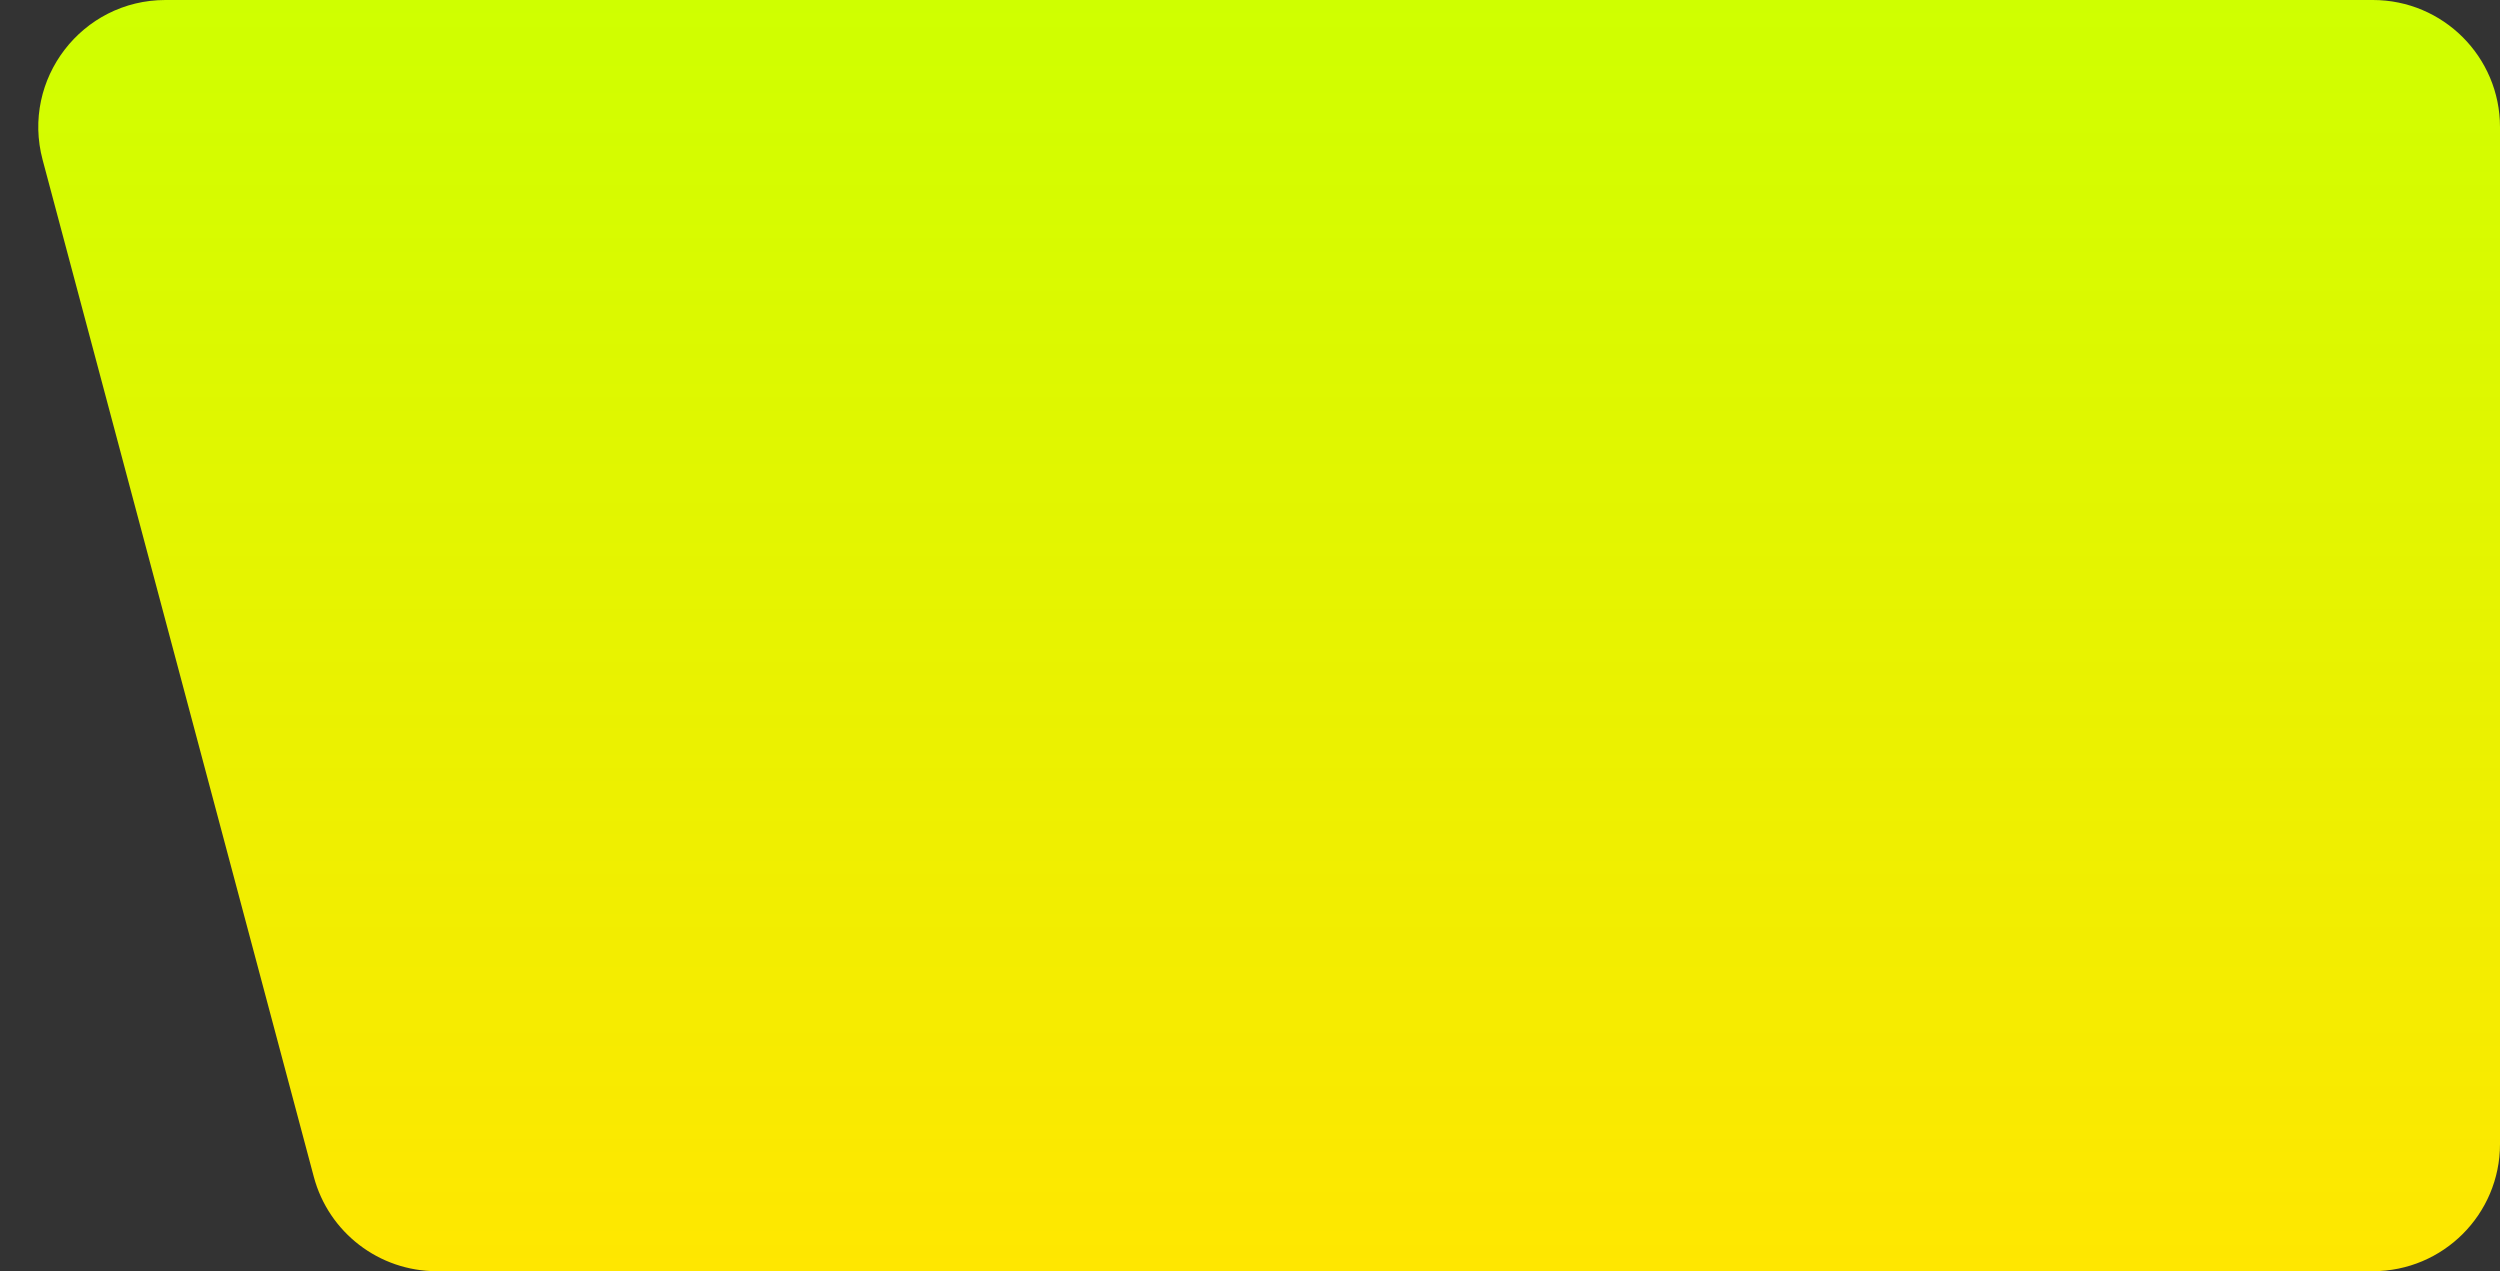 <svg width="59" height="30" viewBox="0 0 59 30" fill="none" xmlns="http://www.w3.org/2000/svg">
<rect x="0" y="0" width="59" height="30" fill="#333333" stroke="none"/>
<path d="M1.006 3.773C0.498 1.868 1.934 0 3.905 0H56C57.657 0 59 1.343 59 3V27C59 28.657 57.657 30 56 30H10.305C8.946 30 7.756 29.086 7.406 27.773L1.006 3.773Z" fill="url(#paint0_linear_232_2138)"/>
<defs>
<linearGradient id="paint0_linear_232_2138" x1="29.5" y1="0" x2="29.5" y2="30" gradientUnits="userSpaceOnUse">
<stop stop-color="#CFFF00"/>
<stop offset="1" stop-color="#FFE700"/>
</linearGradient>
</defs>
</svg>
